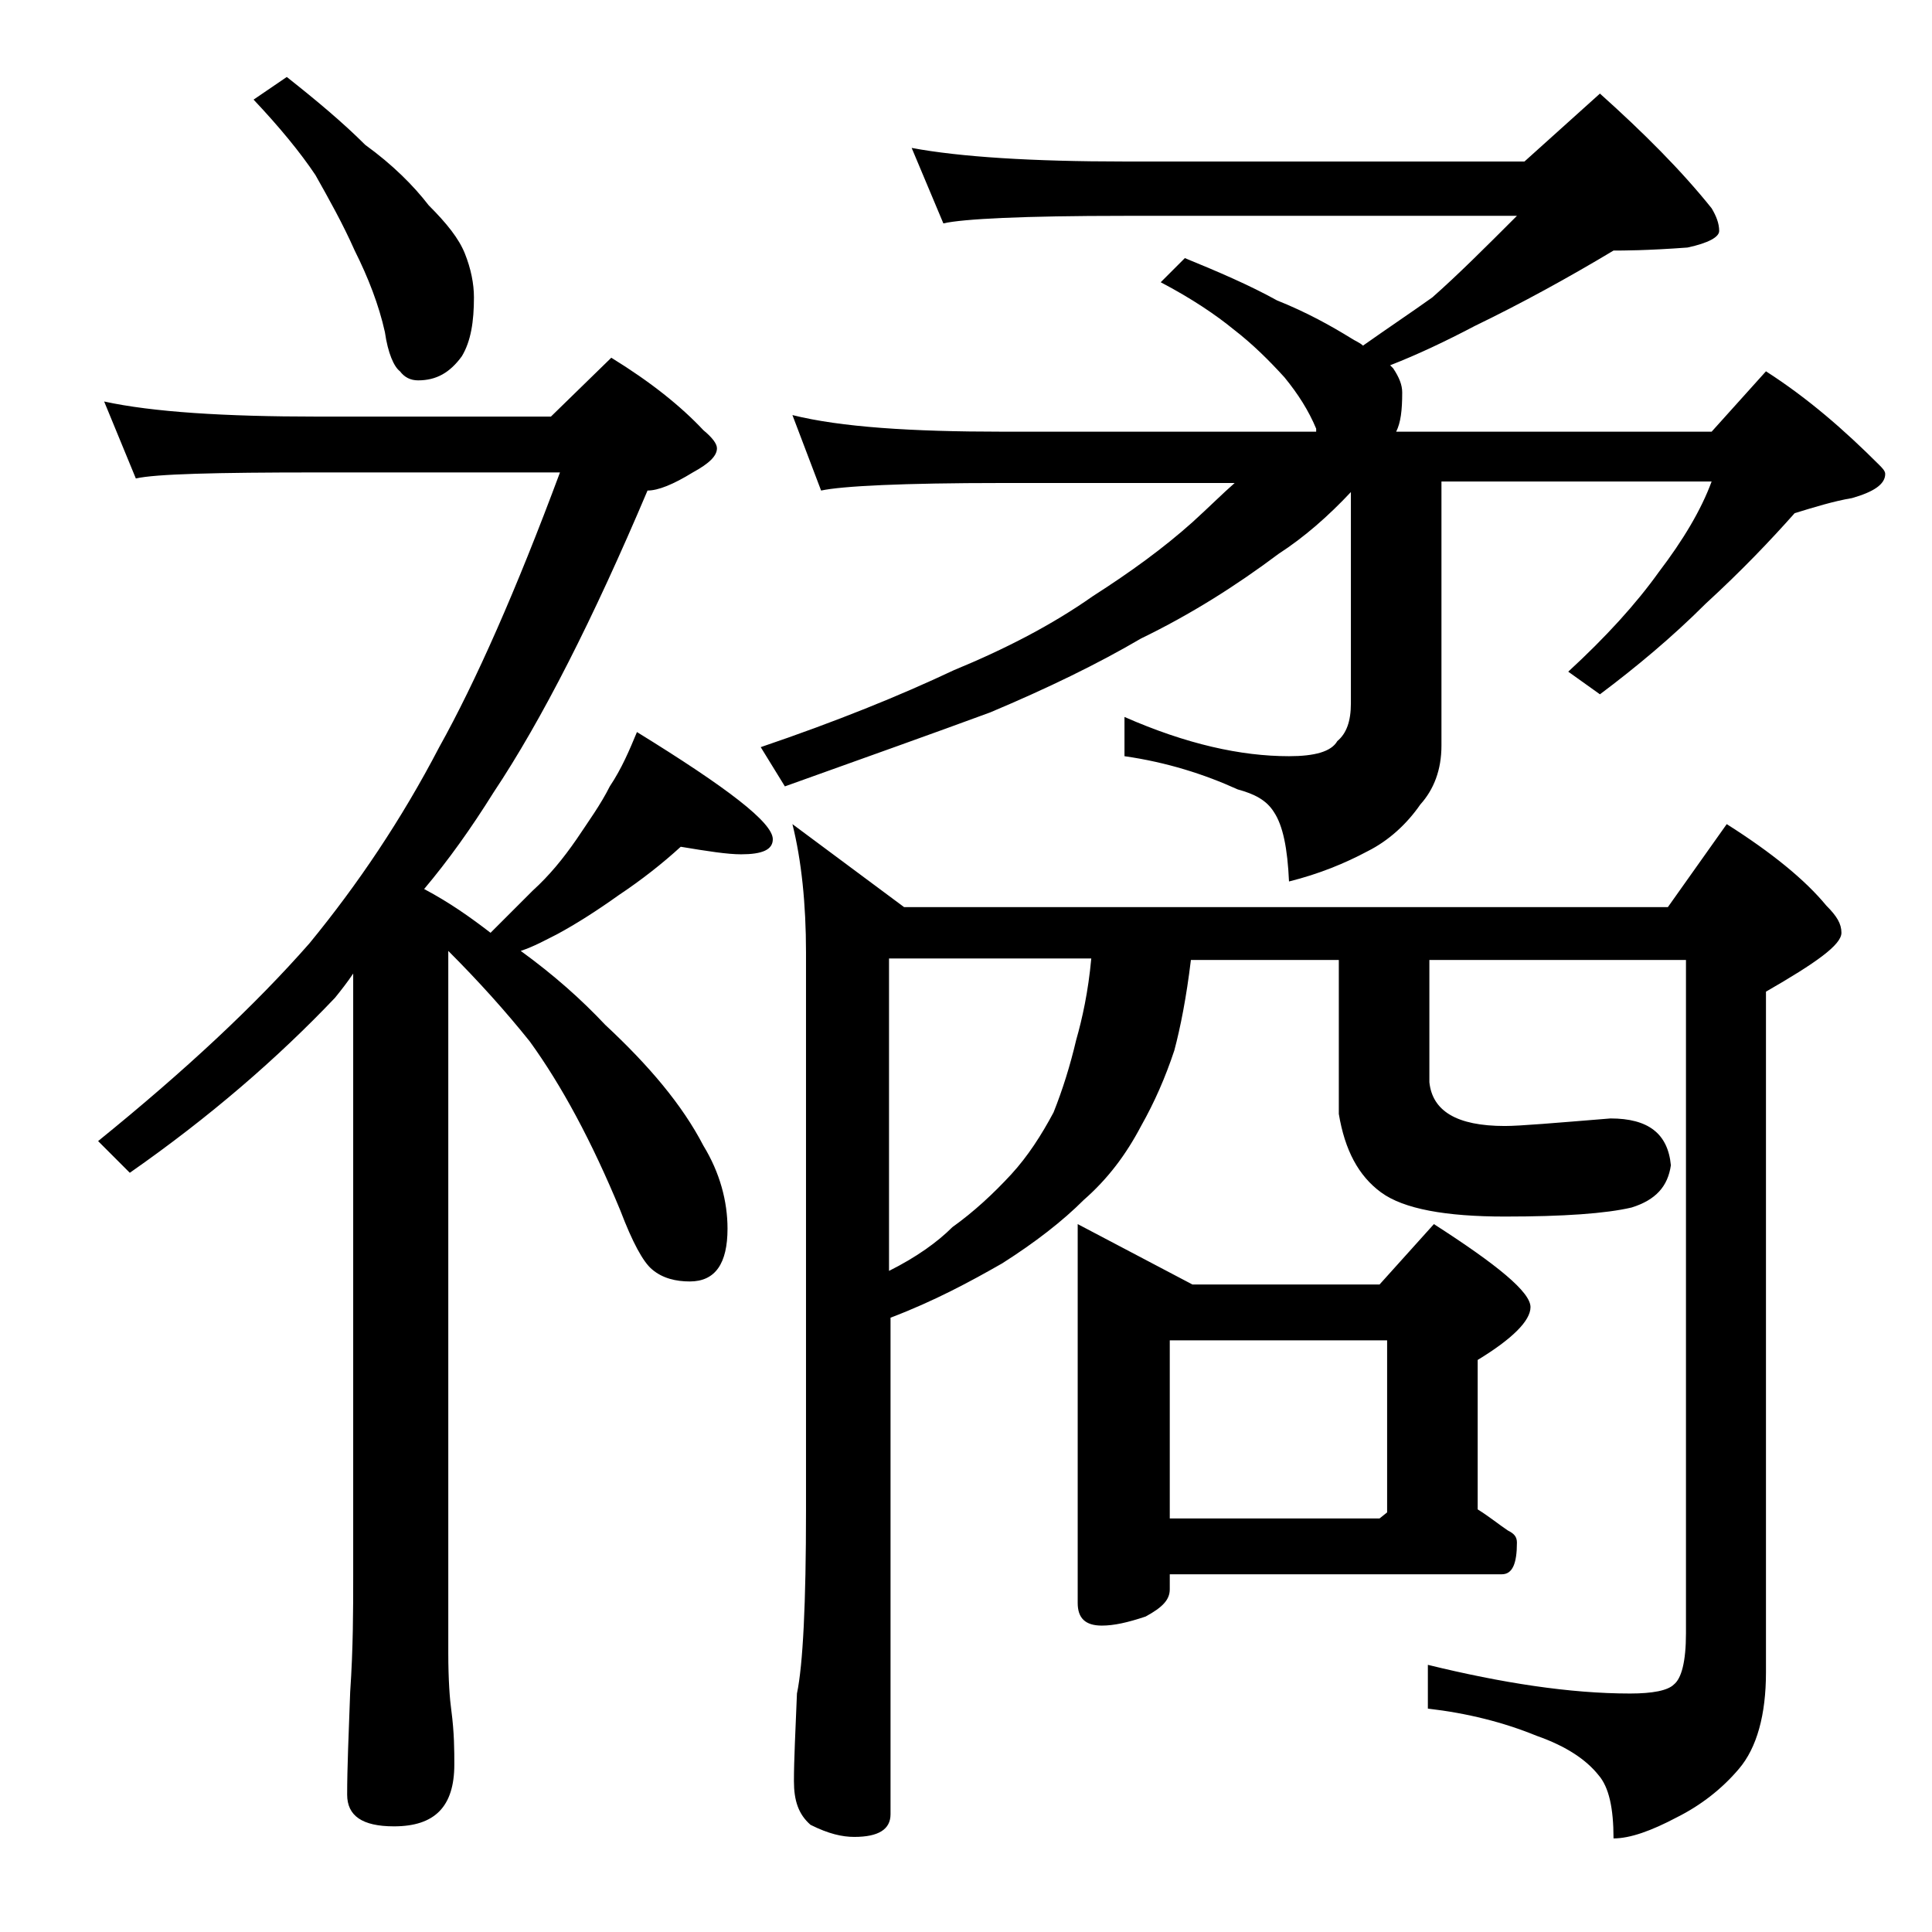 <?xml version="1.0" encoding="utf-8"?>
<!-- Generator: Adobe Illustrator 18.0.0, SVG Export Plug-In . SVG Version: 6.00 Build 0)  -->
<!DOCTYPE svg PUBLIC "-//W3C//DTD SVG 1.1//EN" "http://www.w3.org/Graphics/SVG/1.1/DTD/svg11.dtd">
<svg version="1.1" id="Layer_1" xmlns="http://www.w3.org/2000/svg" xmlns:xlink="http://www.w3.org/1999/xlink" x="0px" y="0px"
	 viewBox="0 0 128 128" enable-background="new 0 0 128 128" xml:space="preserve">
<path d="M6.9,26.6c3.2,0.7,8,1,14.1,1h15.5l4-3.9c2.6,1.6,4.6,3.2,6.1,4.8c0.6,0.5,0.9,0.9,0.9,1.2c0,0.5-0.5,1-1.6,1.6
	c-1.3,0.8-2.3,1.2-3,1.2c-3.6,8.5-7,15.2-10.2,20c-1.5,2.4-3,4.5-4.6,6.4c1.7,0.9,3.1,1.9,4.4,2.9c1-1,1.9-1.9,2.8-2.8
	c1.1-1,2-2.1,2.9-3.4c0.8-1.2,1.6-2.3,2.2-3.5c0.8-1.2,1.3-2.4,1.8-3.6c6,3.7,9,6,9,7.1c0,0.7-0.7,1-2.1,1c-0.9,0-2.2-0.2-4-0.5
	c-1.2,1.1-2.6,2.2-4.1,3.2c-1.4,1-2.8,1.9-4.1,2.6c-0.8,0.4-1.5,0.8-2.4,1.1c2.2,1.6,4,3.2,5.6,4.9c2.9,2.7,5.1,5.3,6.5,8
	c1.1,1.8,1.6,3.7,1.6,5.5c0,2.3-0.8,3.5-2.5,3.5c-0.9,0-1.8-0.2-2.5-0.8c-0.6-0.5-1.3-1.8-2.1-3.9c-1.9-4.6-3.9-8.3-6-11.2
	c-1.6-2-3.4-4-5.4-6v46.5c0,1.8,0.1,3.1,0.2,3.8c0.2,1.5,0.2,2.7,0.2,3.6c0,2.8-1.3,4.1-4,4.1c-2.1,0-3.1-0.7-3.1-2.1
	c0-1.8,0.1-4,0.2-6.8c0.2-2.9,0.2-5.5,0.2-7.6V64.5c-0.4,0.6-0.8,1.1-1.2,1.6c-3.8,4-8.3,7.9-13.6,11.6l-2.1-2.1
	c5.8-4.7,10.4-9,14-13.1c3.2-3.9,6.1-8.2,8.6-13c2.4-4.3,5.1-10.4,8-18.2H21c-6.7,0-10.7,0.1-12,0.4L6.9,26.6z M19,5.1
	c1.9,1.5,3.7,3,5.2,4.5c1.8,1.3,3.2,2.7,4.2,4c1.2,1.2,2,2.2,2.4,3.2c0.4,1,0.6,2,0.6,2.9c0,1.6-0.2,2.9-0.8,3.9
	c-0.8,1.1-1.7,1.6-2.9,1.6c-0.5,0-0.9-0.2-1.2-0.6c-0.4-0.3-0.8-1.2-1-2.6c-0.4-1.8-1.1-3.6-2-5.4c-0.8-1.8-1.7-3.4-2.6-5
	c-1-1.5-2.4-3.2-4.1-5L19,5.1z M60.4,9.8c3.2,0.6,8,0.9,14.1,0.9H101l5-4.5c2.9,2.6,5.4,5.1,7.4,7.6c0.3,0.5,0.5,1,0.5,1.5
	c0,0.4-0.7,0.8-2.1,1.1c-2.7,0.2-4.3,0.2-4.9,0.2c-3,1.8-6.1,3.5-9.2,5c-1.9,1-3.8,1.9-5.6,2.6l0.2,0.2c0.4,0.6,0.6,1.1,0.6,1.6
	c0,1.2-0.1,2-0.4,2.6h20.9l3.6-4c2.8,1.8,5.2,3.9,7.5,6.2c0.2,0.2,0.4,0.4,0.4,0.6c0,0.7-0.8,1.2-2.2,1.6c-1.2,0.2-2.5,0.6-3.8,1
	c-1.6,1.8-3.5,3.8-5.9,6c-2.2,2.2-4.6,4.2-7,6l-2.1-1.5c2.5-2.3,4.5-4.5,6-6.6c1.6-2.1,2.8-4.1,3.5-6H95.5v17.5
	c0,1.6-0.5,2.9-1.4,3.9c-0.9,1.3-2.1,2.4-3.5,3.1c-1.5,0.8-3.2,1.5-5.2,2c-0.1-2.2-0.4-3.7-1-4.6c-0.5-0.8-1.3-1.2-2.4-1.5
	c-2.2-1-4.7-1.8-7.5-2.2v-2.6c4.1,1.8,7.7,2.6,10.9,2.6c1.7,0,2.8-0.3,3.2-1c0.6-0.5,0.9-1.3,0.9-2.5v-14c-1.5,1.6-3.1,3-4.8,4.1
	c-2.8,2.1-5.8,4-9.1,5.6c-2.9,1.7-6.2,3.3-10,4.9c-3.8,1.4-8.3,3-13.6,4.9l-1.6-2.6c5-1.7,9.2-3.4,12.8-5.1c3.4-1.4,6.5-3,9.2-4.9
	c2.5-1.6,4.7-3.2,6.6-4.9c1.1-1,2-1.9,2.8-2.6H66.4c-6.6,0-10.6,0.2-12,0.5l-1.9-5c3.2,0.8,7.9,1.1,13.9,1.1h20.8v-0.2
	c-0.5-1.2-1.2-2.3-2.1-3.4c-1-1.1-2.1-2.2-3.4-3.2c-1.1-0.9-2.7-2-4.8-3.1l1.6-1.6c2.2,0.9,4.3,1.8,6.1,2.8c2,0.8,3.6,1.7,4.9,2.5
	c0.3,0.2,0.6,0.3,0.8,0.5c1.7-1.2,3.2-2.2,4.6-3.2c1.7-1.5,3.5-3.3,5.6-5.4h-26c-6.7,0-10.7,0.2-12,0.5L60.4,9.8z M52.5,54.6
	l7.4,5.5h50.6l3.9-5.5c3,1.9,5.2,3.7,6.6,5.4c0.7,0.7,1,1.2,1,1.8c0,0.8-1.7,2-5,3.9v45.1c0,2.8-0.6,5-1.8,6.4
	c-1.1,1.3-2.5,2.4-4.1,3.2c-1.7,0.9-3.1,1.4-4.2,1.4c0-2-0.3-3.4-1-4.2c-0.8-1-2.1-1.9-4.1-2.6c-2.2-0.9-4.6-1.5-7.2-1.8v-2.9
	c4.9,1.2,9.4,1.9,13.4,1.9c1.5,0,2.5-0.2,2.9-0.6c0.5-0.4,0.8-1.5,0.8-3.4V63.6h-17v8.1c0.2,1.9,1.8,2.9,5,2.9c1,0,3.3-0.2,7-0.5
	c2.5,0,3.8,1,4,3.1c-0.2,1.4-1,2.3-2.6,2.8c-1.7,0.4-4.5,0.6-8.4,0.6c-3.9,0-6.7-0.5-8.2-1.6c-1.5-1.1-2.4-2.8-2.8-5.2V63.6h-9.8
	c-0.3,2.5-0.7,4.5-1.1,6c-0.6,1.8-1.3,3.4-2.2,5c-1,1.9-2.2,3.5-3.8,4.9c-1.4,1.4-3.2,2.8-5.4,4.2c-2.1,1.2-4.5,2.5-7.4,3.6v32.9
	c0,1-0.8,1.5-2.4,1.5c-0.8,0-1.7-0.2-2.9-0.8c-0.8-0.7-1.1-1.6-1.1-2.9c0-1.4,0.1-3.3,0.2-5.8c0.4-1.9,0.6-6,0.6-12.1v-37
	C53.4,59.9,53.1,57,52.5,54.6z M58.9,84.2c1.8-0.9,3.2-1.9,4.2-2.9c1.4-1,2.7-2.2,3.9-3.5c1.1-1.2,2-2.6,2.8-4.1
	c0.6-1.5,1.1-3.1,1.5-4.8c0.4-1.4,0.8-3.2,1-5.4H58.9V84.2z M71.4,81.1l7.6,4h12.4l3.6-4c4.2,2.7,6.4,4.5,6.4,5.5
	c0,0.9-1.2,2.1-3.5,3.5v9.9c0.8,0.5,1.4,1,2,1.4c0.4,0.2,0.6,0.4,0.6,0.8c0,1.4-0.3,2.1-1,2.1h-22v1c0,0.7-0.5,1.2-1.6,1.8
	c-1.2,0.4-2.1,0.6-2.9,0.6c-1.1,0-1.6-0.5-1.6-1.5V81.1z M77.5,100.6h13.9l0.5-0.4V88.8H77.5V100.6z"/>
</svg>
